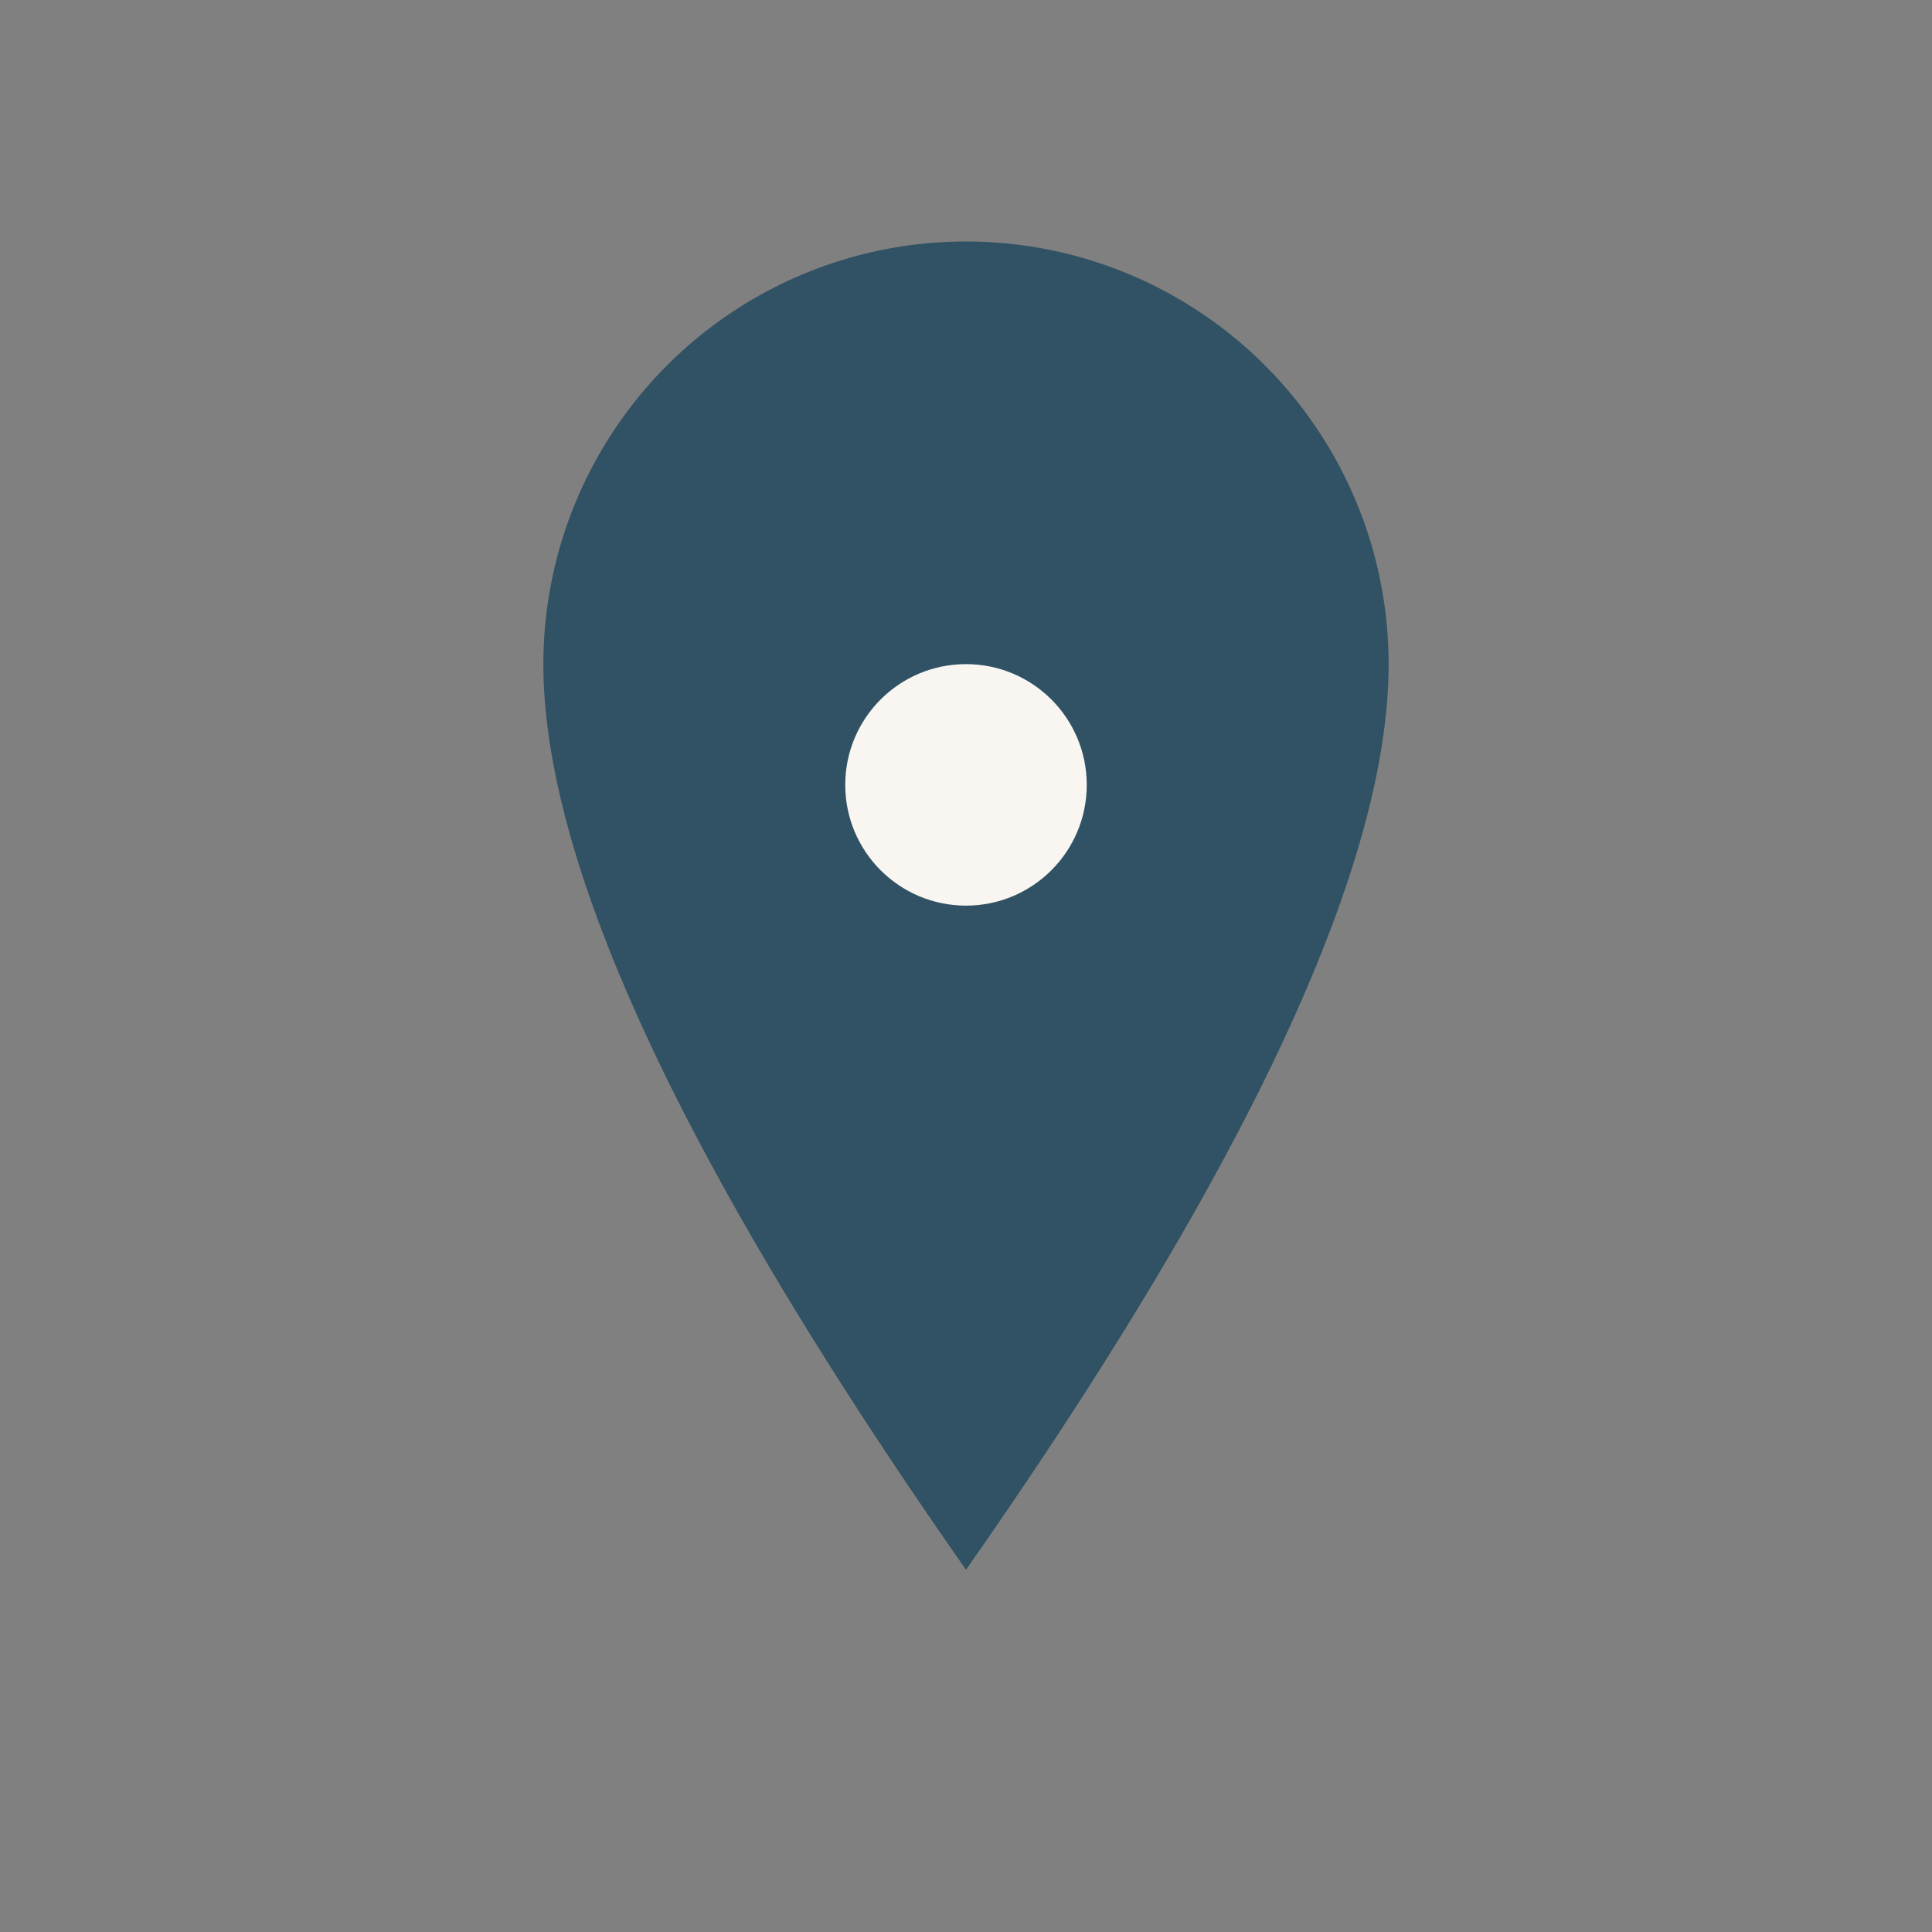 <?xml version="1.0" encoding="UTF-8"?>
<svg xmlns="http://www.w3.org/2000/svg" width="32" height="32" viewBox="0 0 32 32"><rect x="0" y="0" width="32" height="32" fill="#808080" stroke="none"/><path d="M16 26q-7-10-7-15a7 7 0 0 1 14 0q0 5-7 15z" fill="#305264"/><circle cx="16" cy="13" r="2" fill="#F9F6F2"/></svg>